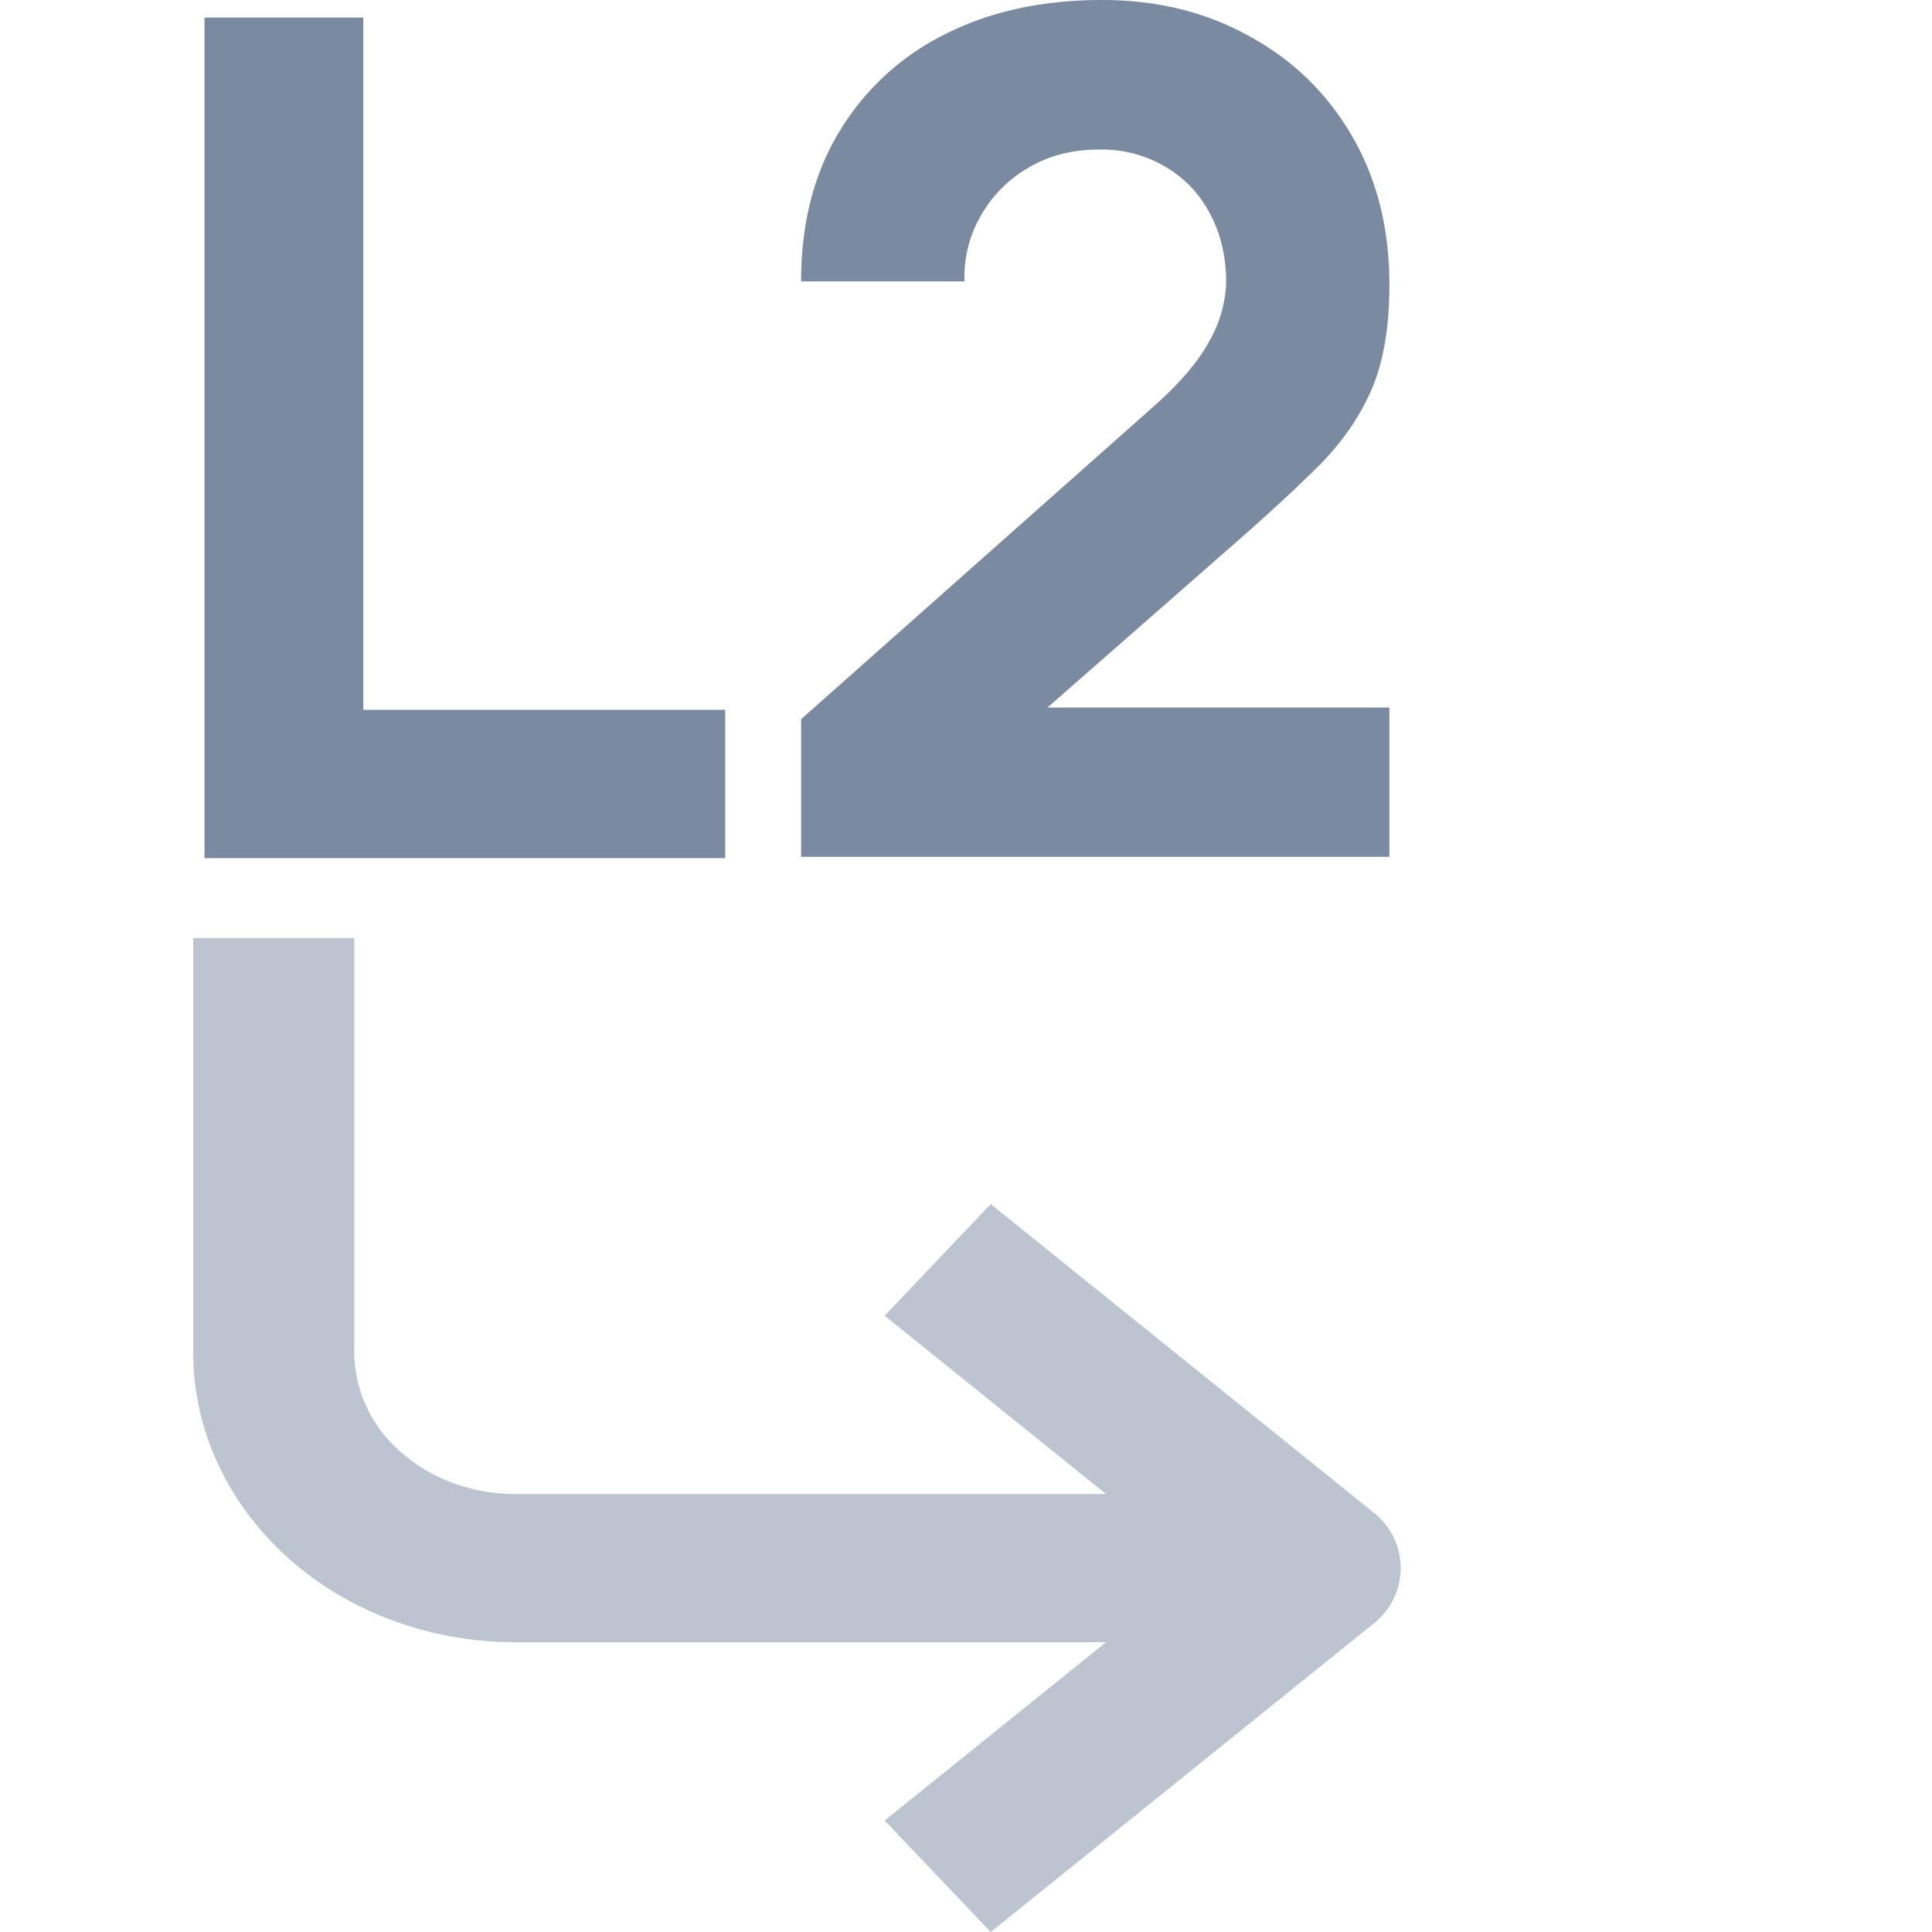 <svg xmlns="http://www.w3.org/2000/svg" width="20" height="20" fill="none" opt="1"><path fill="#7A8AA0" d="M8.293 8.87V7.445l3.65-3.238q.41-.363.58-.683a1.3 1.3 0 0 0 .17-.598q0-.4-.164-.707a1.2 1.2 0 0 0-.46-.49 1.3 1.3 0 0 0-.694-.181q-.417 0-.737.193a1.33 1.33 0 0 0-.49.502 1.25 1.25 0 0 0-.163.67H8.293q0-.894.393-1.546A2.65 2.65 0 0 1 9.78.356Q10.48 0 11.41 0q.852 0 1.523.375.677.368 1.063 1.033.387.665.387 1.54 0 .648-.181 1.076-.181.423-.538.786-.357.356-.876.81l-2.357 2.066-.133-.362h4.085V8.87zM2.117 8.883V.182h1.644v7.166h3.746v1.535z"/><path fill="#7A8AA0" fill-opacity=".5" fill-rule="evenodd" d="M3.667 14.001v-4.29H2v4.29c0 .803.358 1.568.985 2.129s1.472.87 2.348.87h6.117l-2.292 1.846L10.256 20l3.96-3.19a.74.74 0 0 0 .285-.577.74.74 0 0 0-.285-.578l-3.96-3.19-1.098 1.155 2.292 1.846H5.333c-.45 0-.877-.16-1.187-.438a1.38 1.38 0 0 1-.48-1.027" clip-rule="evenodd"/></svg>